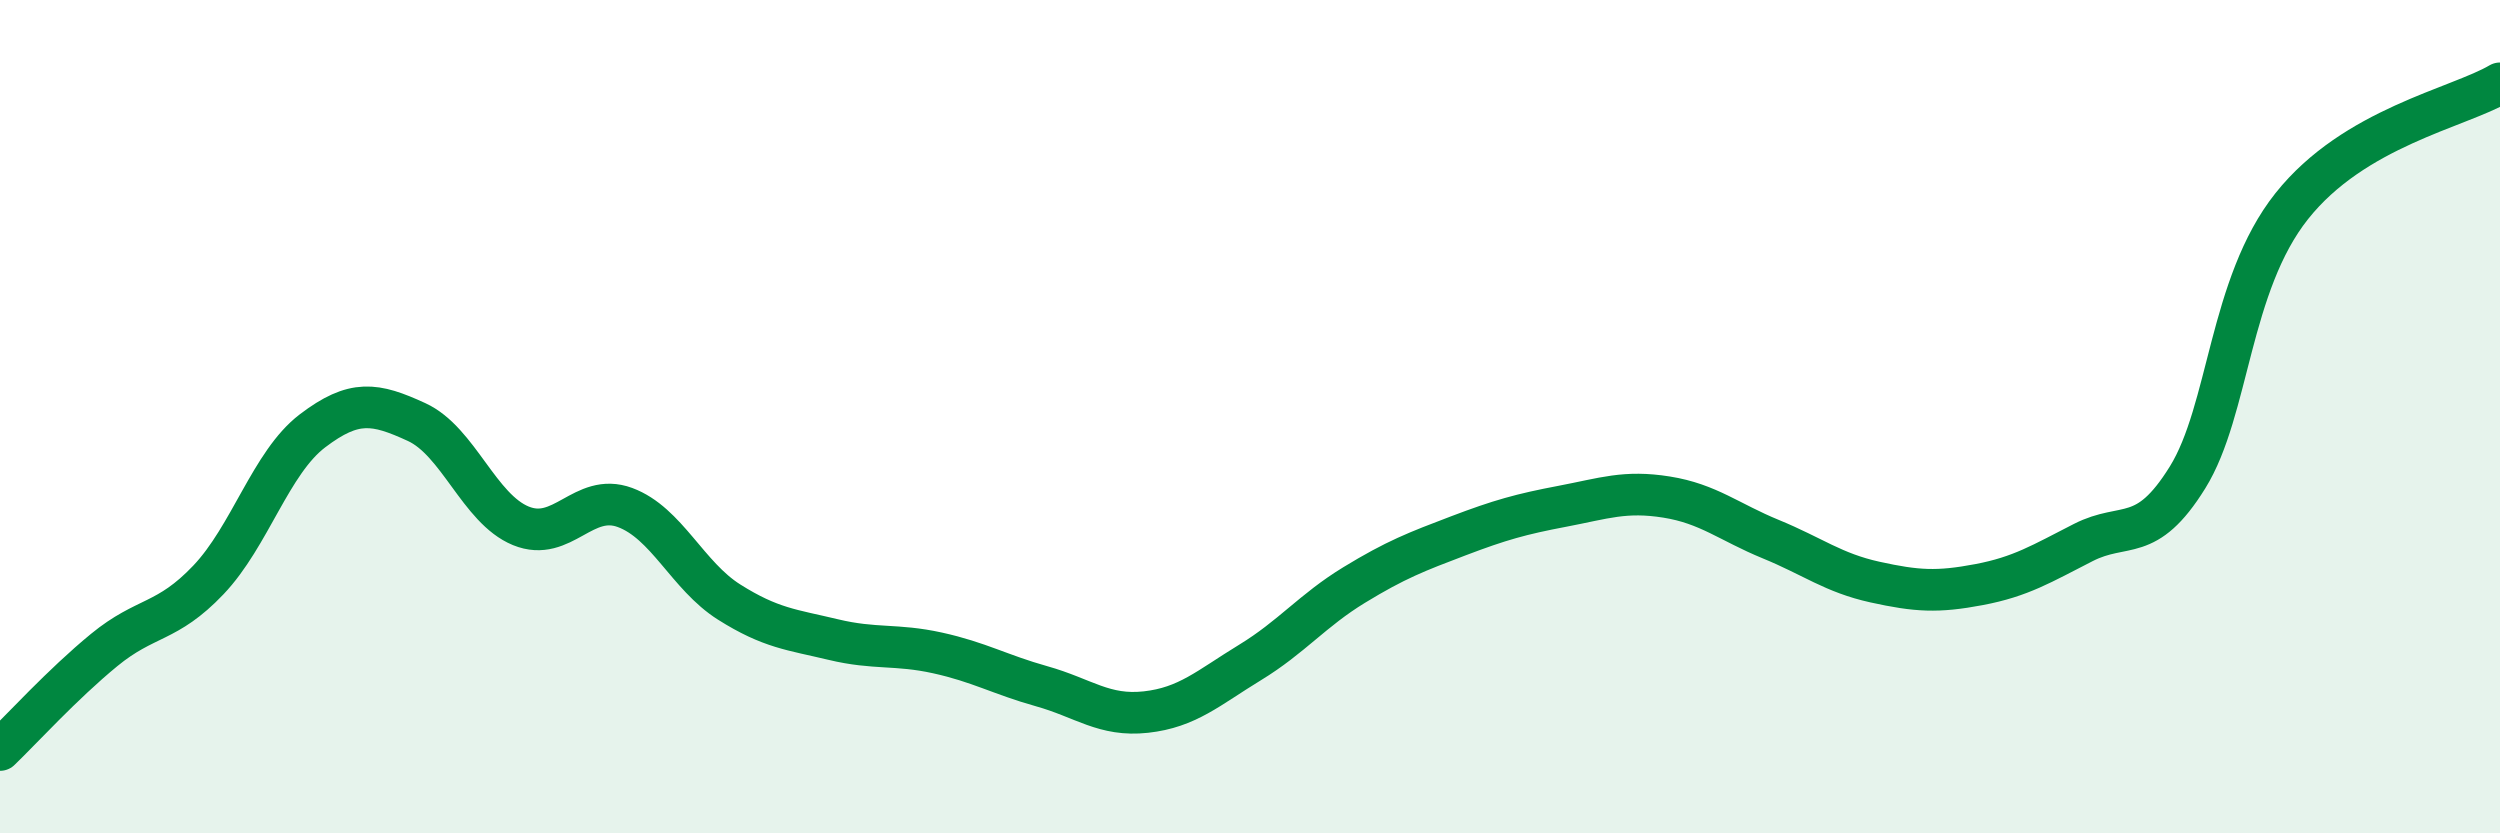 
    <svg width="60" height="20" viewBox="0 0 60 20" xmlns="http://www.w3.org/2000/svg">
      <path
        d="M 0,18 C 0.5,17.52 1.5,16.42 2.5,15.6 C 3.5,14.78 4,14.97 5,13.92 C 6,12.87 6.5,11.1 7.5,10.34 C 8.5,9.58 9,9.67 10,10.13 C 11,10.59 11.5,12.21 12.5,12.62 C 13.5,13.03 14,11.81 15,12.18 C 16,12.55 16.5,13.82 17.5,14.45 C 18.5,15.08 19,15.11 20,15.35 C 21,15.59 21.5,15.45 22.5,15.67 C 23.5,15.89 24,16.19 25,16.47 C 26,16.75 26.5,17.2 27.5,17.09 C 28.5,16.98 29,16.51 30,15.9 C 31,15.29 31.5,14.65 32.5,14.04 C 33.5,13.43 34,13.24 35,12.86 C 36,12.48 36.5,12.34 37.5,12.15 C 38.5,11.96 39,11.77 40,11.93 C 41,12.09 41.5,12.53 42.5,12.94 C 43.5,13.35 44,13.75 45,13.97 C 46,14.19 46.5,14.22 47.5,14.03 C 48.5,13.84 49,13.53 50,13.02 C 51,12.51 51.5,13.07 52.5,11.46 C 53.5,9.85 53.5,6.84 55,4.95 C 56.5,3.06 59,2.59 60,2L60 20L0 20Z"
        fill="#008740"
        opacity="0.1"
        stroke-linecap="round"
        stroke-linejoin="round"
      />
      <path
        d="M 0,18 C 0.5,17.52 1.5,16.42 2.5,15.6 C 3.5,14.78 4,14.97 5,13.92 C 6,12.87 6.5,11.1 7.5,10.34 C 8.5,9.58 9,9.67 10,10.13 C 11,10.59 11.5,12.21 12.5,12.62 C 13.5,13.03 14,11.81 15,12.18 C 16,12.55 16.5,13.82 17.5,14.45 C 18.5,15.08 19,15.11 20,15.35 C 21,15.59 21.5,15.45 22.5,15.67 C 23.5,15.89 24,16.19 25,16.47 C 26,16.75 26.5,17.2 27.5,17.09 C 28.5,16.98 29,16.51 30,15.9 C 31,15.29 31.5,14.65 32.5,14.04 C 33.5,13.43 34,13.24 35,12.86 C 36,12.48 36.5,12.34 37.5,12.15 C 38.5,11.96 39,11.77 40,11.93 C 41,12.09 41.5,12.53 42.5,12.94 C 43.5,13.35 44,13.75 45,13.97 C 46,14.19 46.5,14.22 47.5,14.03 C 48.5,13.84 49,13.53 50,13.02 C 51,12.51 51.5,13.07 52.5,11.46 C 53.5,9.85 53.5,6.84 55,4.95 C 56.5,3.06 59,2.59 60,2"
        stroke="#008740"
        stroke-width="1"
        fill="none"
        stroke-linecap="round"
        stroke-linejoin="round"
      />
    </svg>
  